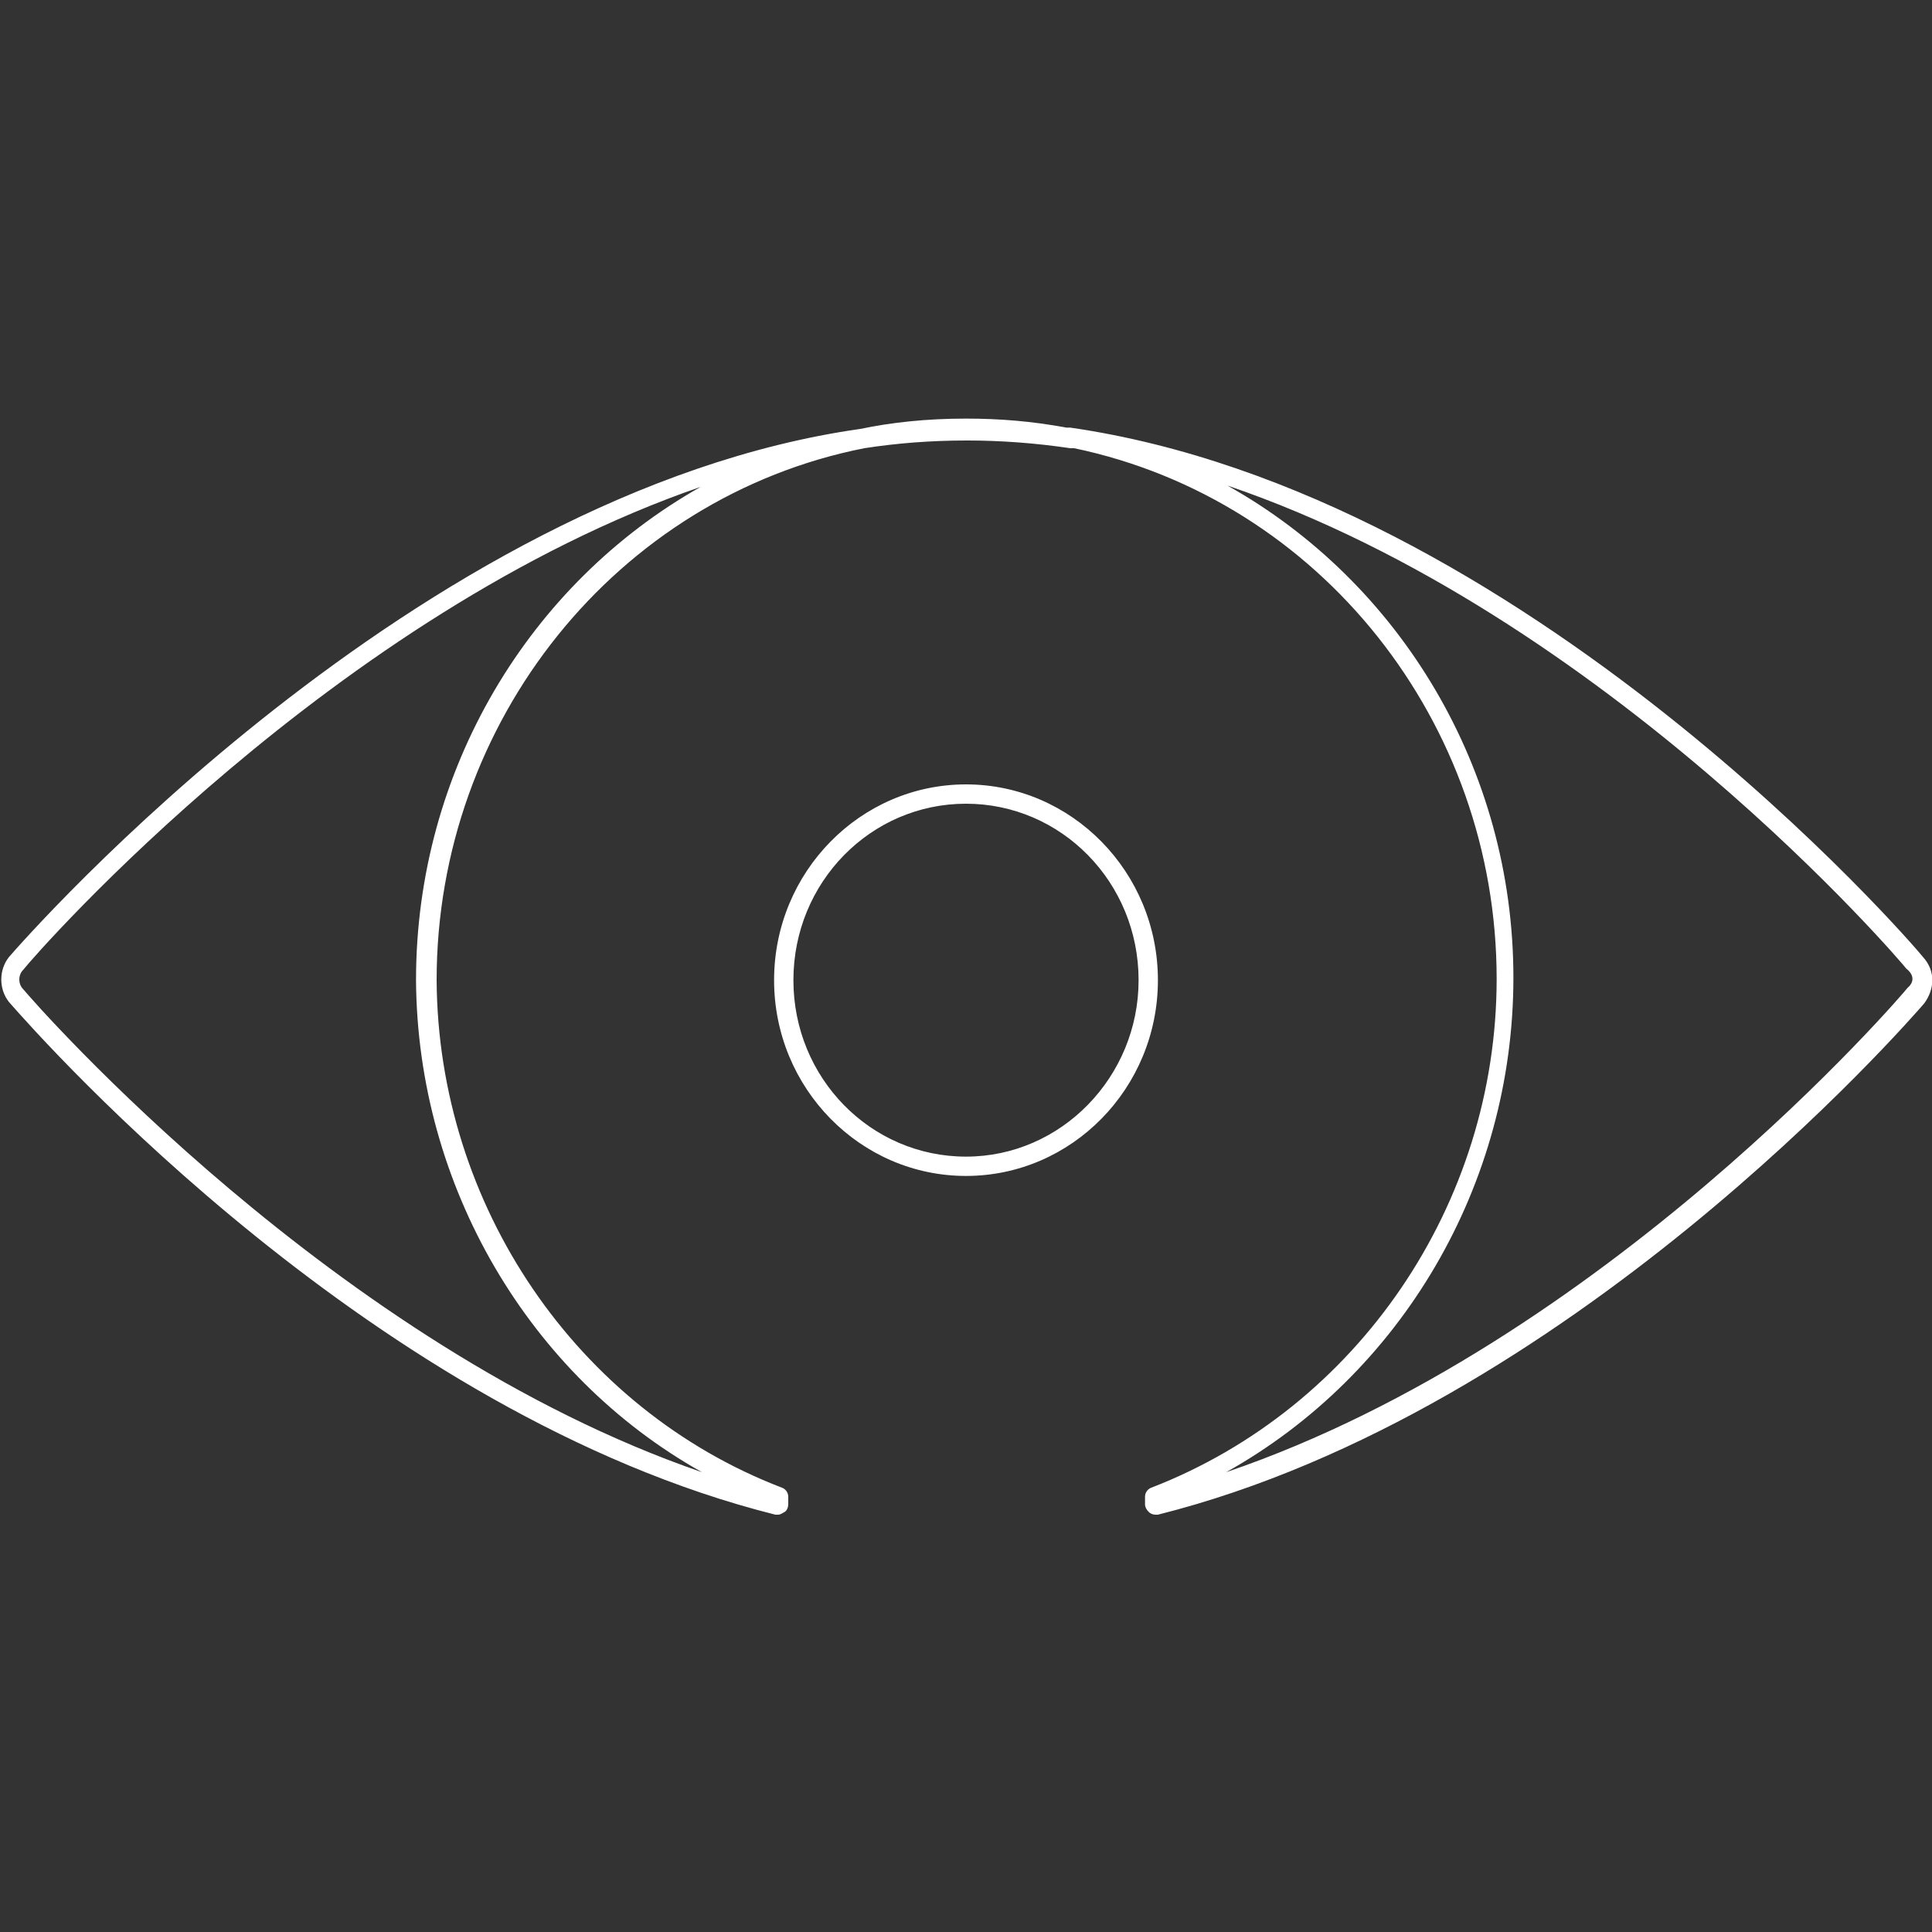 <svg xmlns="http://www.w3.org/2000/svg" xmlns:xlink="http://www.w3.org/1999/xlink" id="Ebene_1" x="0px" y="0px" viewBox="0 0 150 150" style="enable-background:new 0 0 150 150;" xml:space="preserve"><rect x="0" y="0" width="150" height="150" fill="#333333" stroke="none"/><style type="text/css">	.st0{fill:none;}	.st1{fill:#FFFFFF;}</style><g id="Rahmen">	<g>		<rect y="0" class="st0" width="150" height="150"></rect>	</g></g><path class="st1" d="M75,60.9c-8.2,0-14.9,6.8-14.9,15.2c0,8.4,6.7,15.2,14.9,15.2c8.2,0,14.9-6.8,14.9-15.2 C89.9,67.7,83.2,60.9,75,60.9z M75,89.8c-7.4,0-13.4-6.1-13.4-13.7c0-7.6,6-13.7,13.4-13.7c7.4,0,13.4,6.1,13.4,13.7 C88.4,83.6,82.4,89.8,75,89.8z M149.3,74.3c-0.7-0.9-30.9-36-66.2-41.1c-0.1,0-0.2,0-0.3,0c-2.7-0.5-5.2-0.7-7.8-0.7 c-3.1,0-5.8,0.3-8.2,0.8c-34.5,4.9-64.8,39.5-66.1,41c0,0,0,0,0,0c-0.8,1-0.8,2.5,0,3.5c2.8,3.2,28.4,32,59.5,39.8 c0.1,0,0.1,0,0.2,0c0.2,0,0.3-0.1,0.5-0.2c0.2-0.1,0.3-0.4,0.3-0.6v-0.6c0-0.3-0.2-0.6-0.5-0.7c-15.9-6.1-26.7-21.9-26.8-39.4 c0-20.1,14-37.5,33.2-41.3c2.6-0.4,5.2-0.6,8-0.6c2.6,0,5.3,0.2,8,0.6c0,0,0.1,0,0.1,0c0.1,0,0.1,0,0.2,0 c19.1,4,32.8,21.3,32.8,41.2c0,17.5-10.8,33.3-26.8,39.5c-0.3,0.1-0.5,0.4-0.5,0.7v0.6c0,0.2,0.1,0.4,0.3,0.6 c0.1,0.1,0.3,0.2,0.5,0.2c0.1,0,0.1,0,0.2,0c31.9-8,58.2-38.2,59.5-39.7C150.2,76.8,150.3,75.4,149.3,74.3z M32.3,76.1 c0.1,16,8.8,30.7,22.2,38.2C26,104.5,2.8,78,1.8,76.8c-0.4-0.4-0.4-1.1,0-1.5C2.9,73.9,26,47.6,54.4,37.8 C41.1,45.3,32.3,59.8,32.3,76.1z M148.1,76.7C148.1,76.7,148.1,76.8,148.1,76.7c-0.3,0.4-23.5,27.6-52.9,37.6 c13.6-7.6,22.3-22.3,22.3-38.4c0-16.2-8.8-30.7-22.2-38.2c29.4,10,52.5,37.2,52.7,37.5c0,0,0,0,0,0 C148.4,75.5,148.8,76.1,148.1,76.7z"></path></svg>